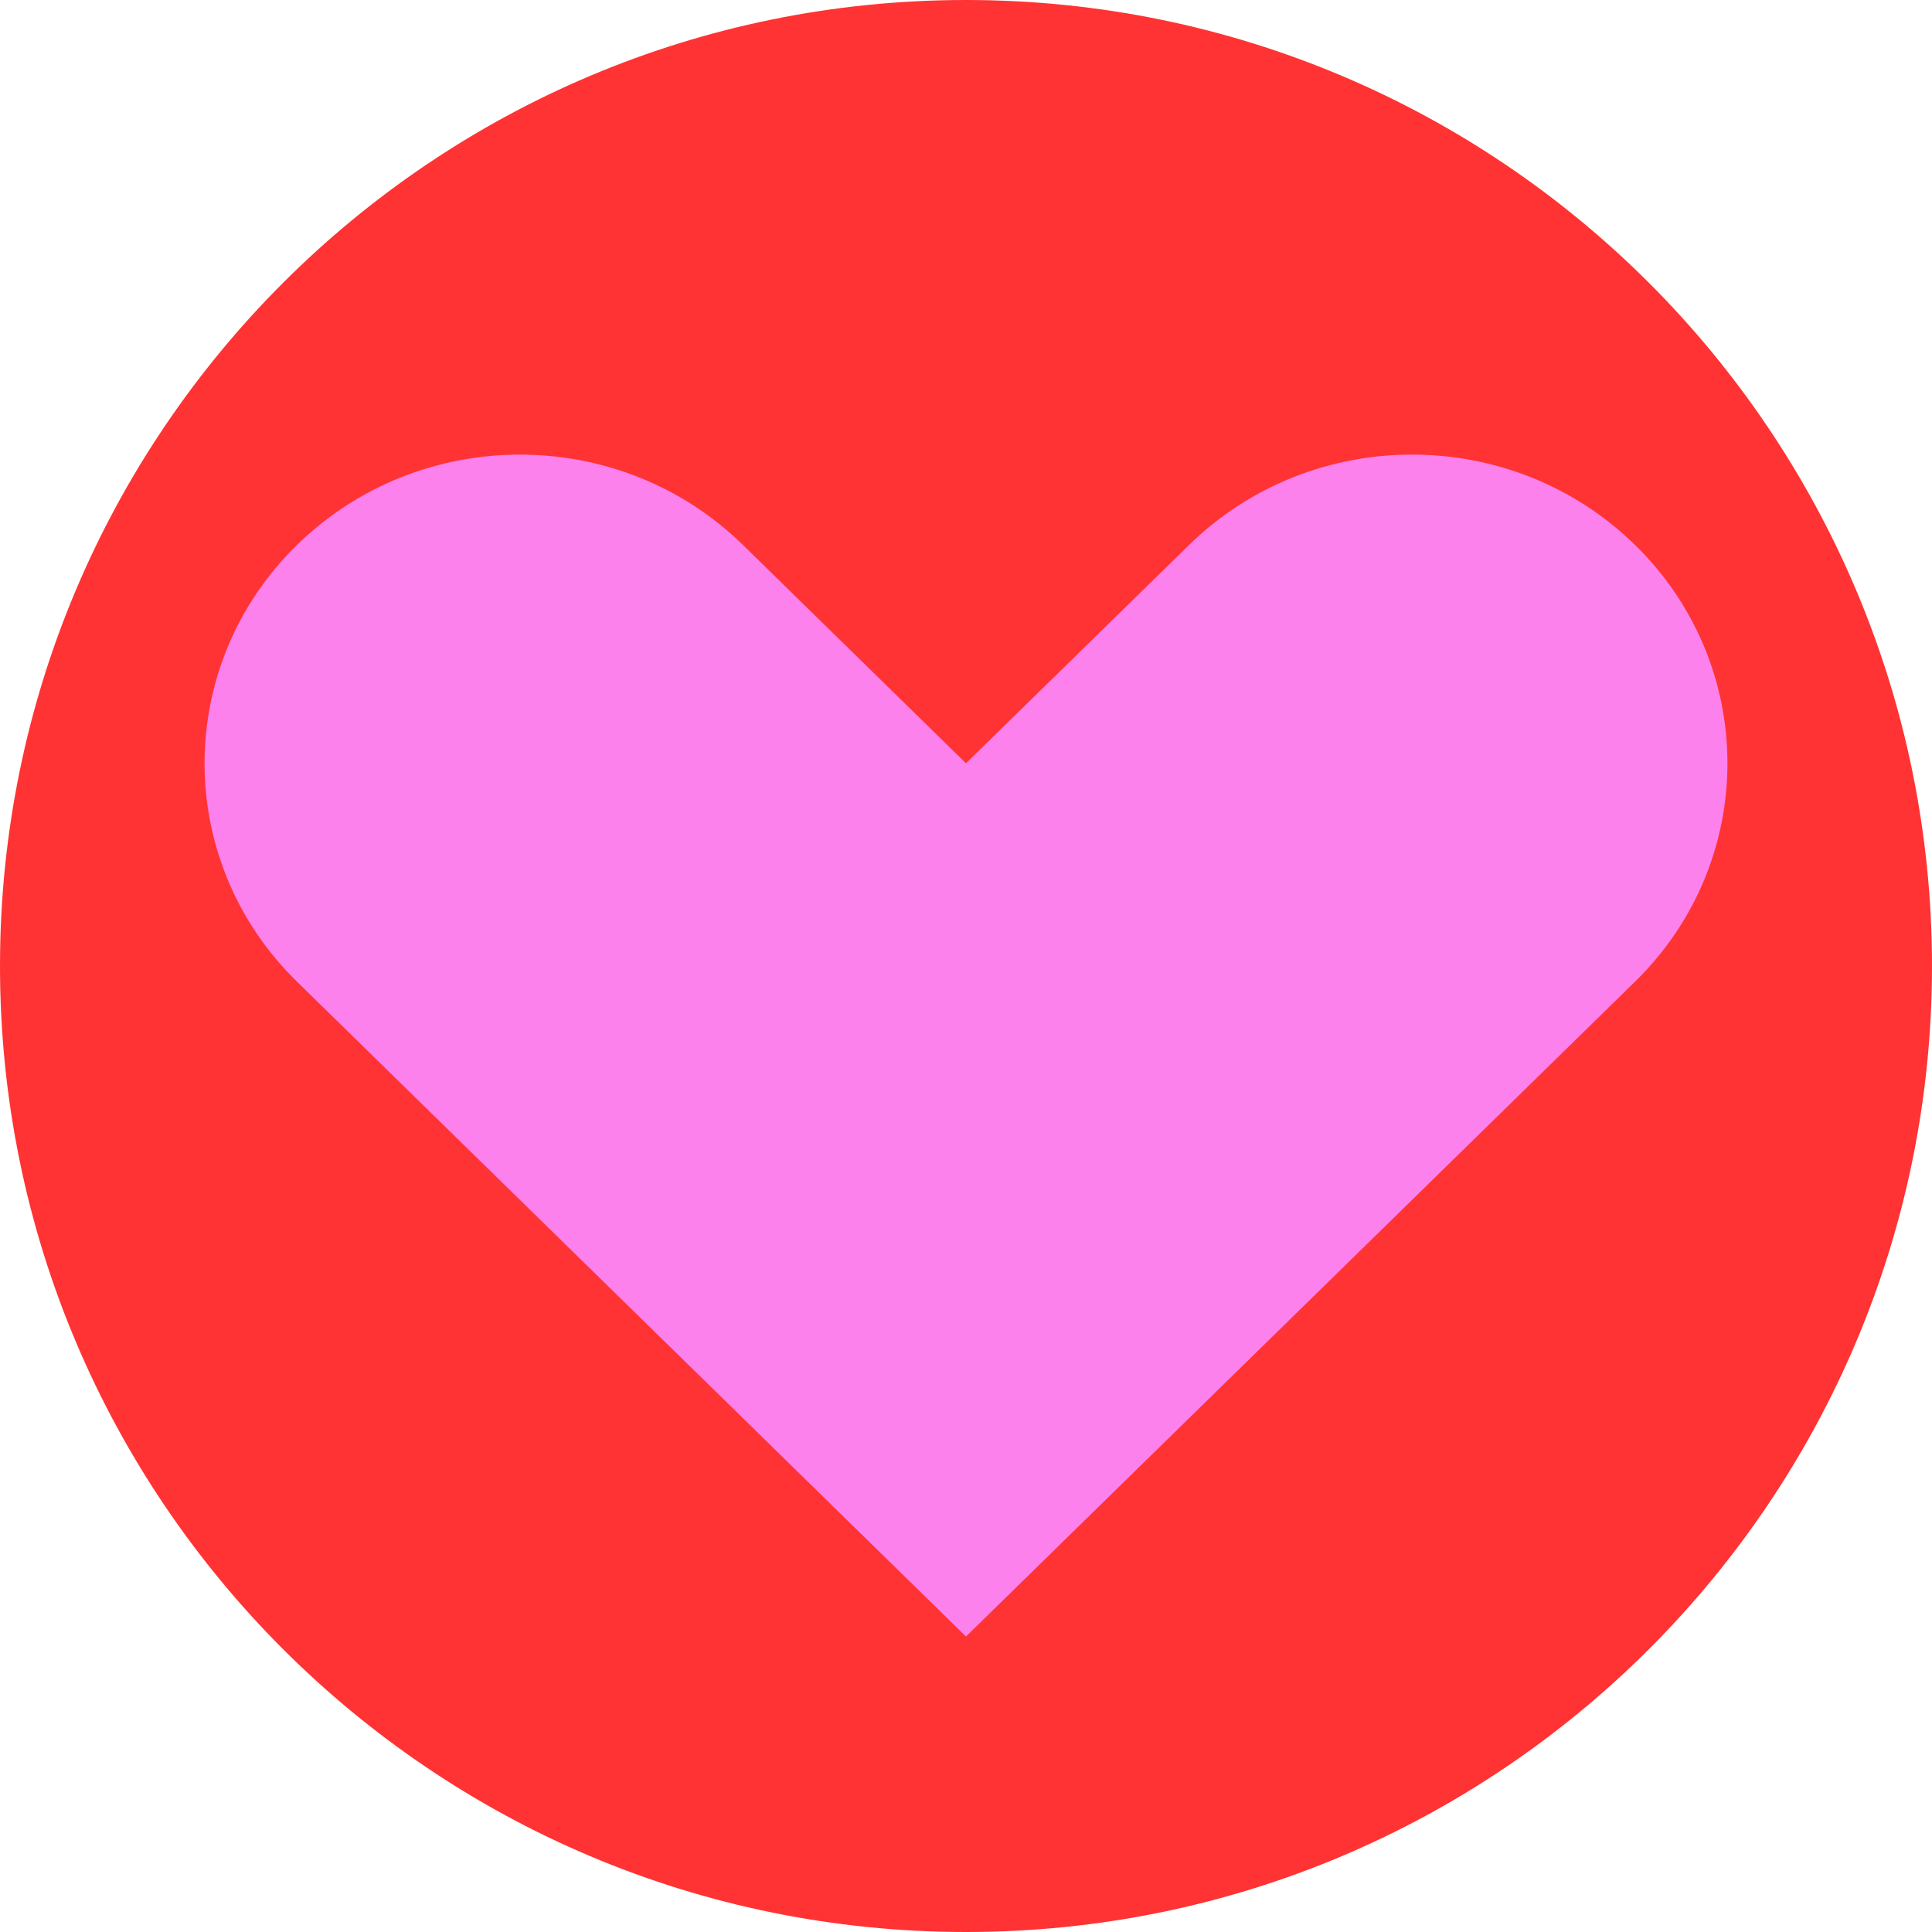 <?xml version="1.0" encoding="UTF-8"?> <svg xmlns="http://www.w3.org/2000/svg" width="85" height="85" viewBox="0 0 85 85" fill="none"><path d="M42.5 85C65.972 85 85 65.972 85 42.5C85 19.028 65.972 0 42.5 0C19.028 0 0 19.028 0 42.5C0 65.972 19.028 85 42.5 85Z" fill="#FF3333"></path><path d="M52.312 23.978L42.5 33.582L32.688 23.978C27.269 18.674 18.483 18.674 13.064 23.978C7.645 29.282 7.645 37.883 13.064 43.187L22.876 52.791L42.5 72L62.124 52.791L71.936 43.187C77.355 37.883 77.355 29.282 71.936 23.978C66.517 18.674 57.731 18.674 52.312 23.978Z" fill="#FD81ED"></path></svg> 